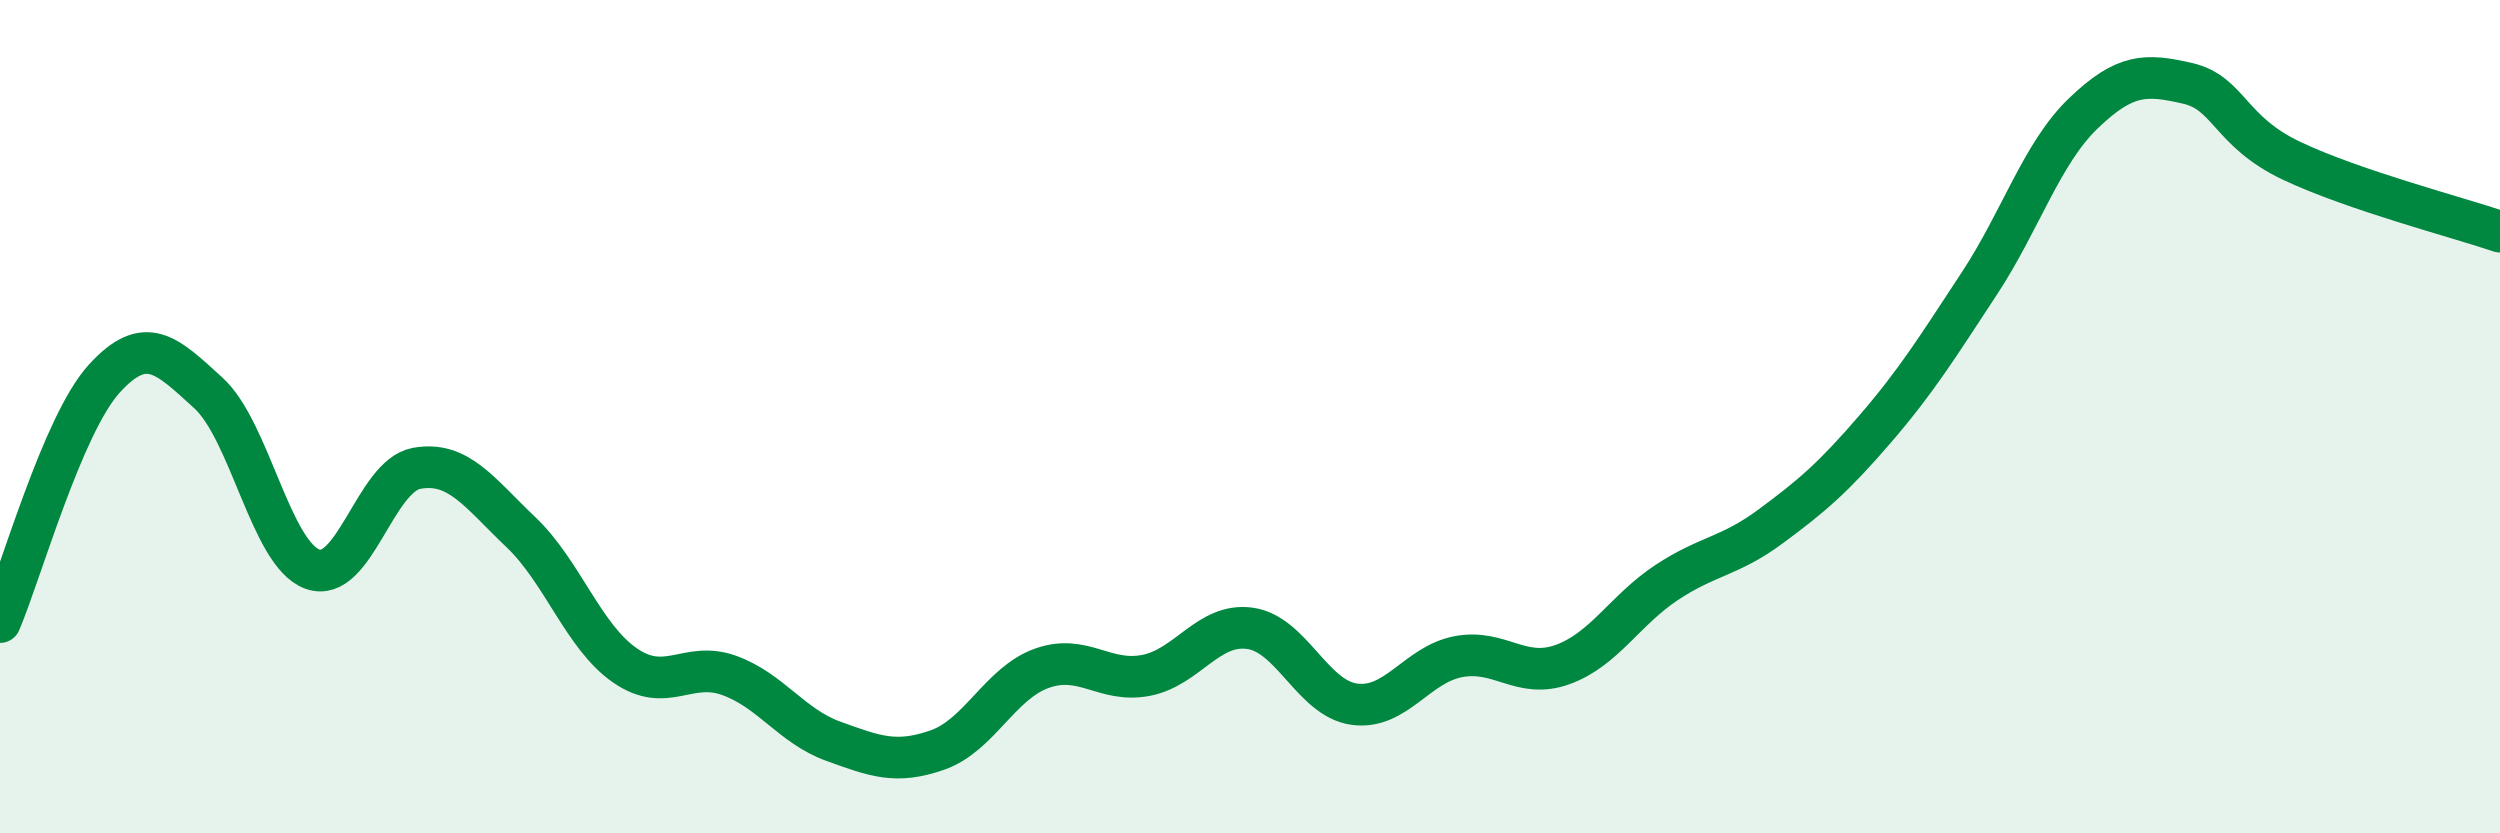 
    <svg width="60" height="20" viewBox="0 0 60 20" xmlns="http://www.w3.org/2000/svg">
      <path
        d="M 0,14.93 C 0.5,13.76 1.5,10.19 2.5,9.09 C 3.5,7.99 4,8.52 5,9.43 C 6,10.34 6.5,13.3 7.5,13.66 C 8.5,14.02 9,11.42 10,11.24 C 11,11.06 11.5,11.82 12.5,12.77 C 13.5,13.72 14,15.28 15,15.97 C 16,16.66 16.5,15.85 17.5,16.21 C 18.5,16.57 19,17.43 20,17.79 C 21,18.15 21.5,18.35 22.5,18 C 23.5,17.65 24,16.4 25,16.04 C 26,15.68 26.5,16.4 27.5,16.21 C 28.5,16.02 29,14.94 30,15.08 C 31,15.22 31.5,16.76 32.5,16.9 C 33.5,17.04 34,15.95 35,15.76 C 36,15.57 36.5,16.31 37.5,15.95 C 38.5,15.59 39,14.64 40,13.98 C 41,13.32 41.5,13.37 42.5,12.63 C 43.5,11.89 44,11.46 45,10.3 C 46,9.14 46.5,8.33 47.5,6.81 C 48.5,5.29 49,3.68 50,2.72 C 51,1.76 51.5,1.77 52.5,2 C 53.5,2.23 53.5,3.15 55,3.86 C 56.5,4.57 59,5.22 60,5.56L60 20L0 20Z"
        fill="#008740"
        opacity="0.1"
        stroke-linecap="round"
        stroke-linejoin="round"
      />
      <path
        d="M 0,14.93 C 0.5,13.76 1.5,10.19 2.5,9.09 C 3.5,7.99 4,8.52 5,9.43 C 6,10.34 6.5,13.3 7.5,13.66 C 8.5,14.02 9,11.42 10,11.24 C 11,11.06 11.5,11.82 12.5,12.77 C 13.5,13.72 14,15.28 15,15.97 C 16,16.66 16.5,15.85 17.5,16.21 C 18.5,16.57 19,17.43 20,17.79 C 21,18.15 21.5,18.35 22.5,18 C 23.5,17.65 24,16.4 25,16.04 C 26,15.68 26.5,16.4 27.5,16.21 C 28.5,16.02 29,14.94 30,15.08 C 31,15.22 31.5,16.76 32.5,16.9 C 33.5,17.04 34,15.95 35,15.76 C 36,15.57 36.5,16.31 37.5,15.95 C 38.5,15.59 39,14.64 40,13.98 C 41,13.32 41.5,13.37 42.5,12.63 C 43.5,11.89 44,11.46 45,10.3 C 46,9.14 46.5,8.33 47.5,6.81 C 48.5,5.29 49,3.68 50,2.72 C 51,1.76 51.5,1.77 52.5,2 C 53.5,2.23 53.5,3.15 55,3.86 C 56.5,4.57 59,5.22 60,5.56"
        stroke="#008740"
        stroke-width="1"
        fill="none"
        stroke-linecap="round"
        stroke-linejoin="round"
      />
    </svg>
  